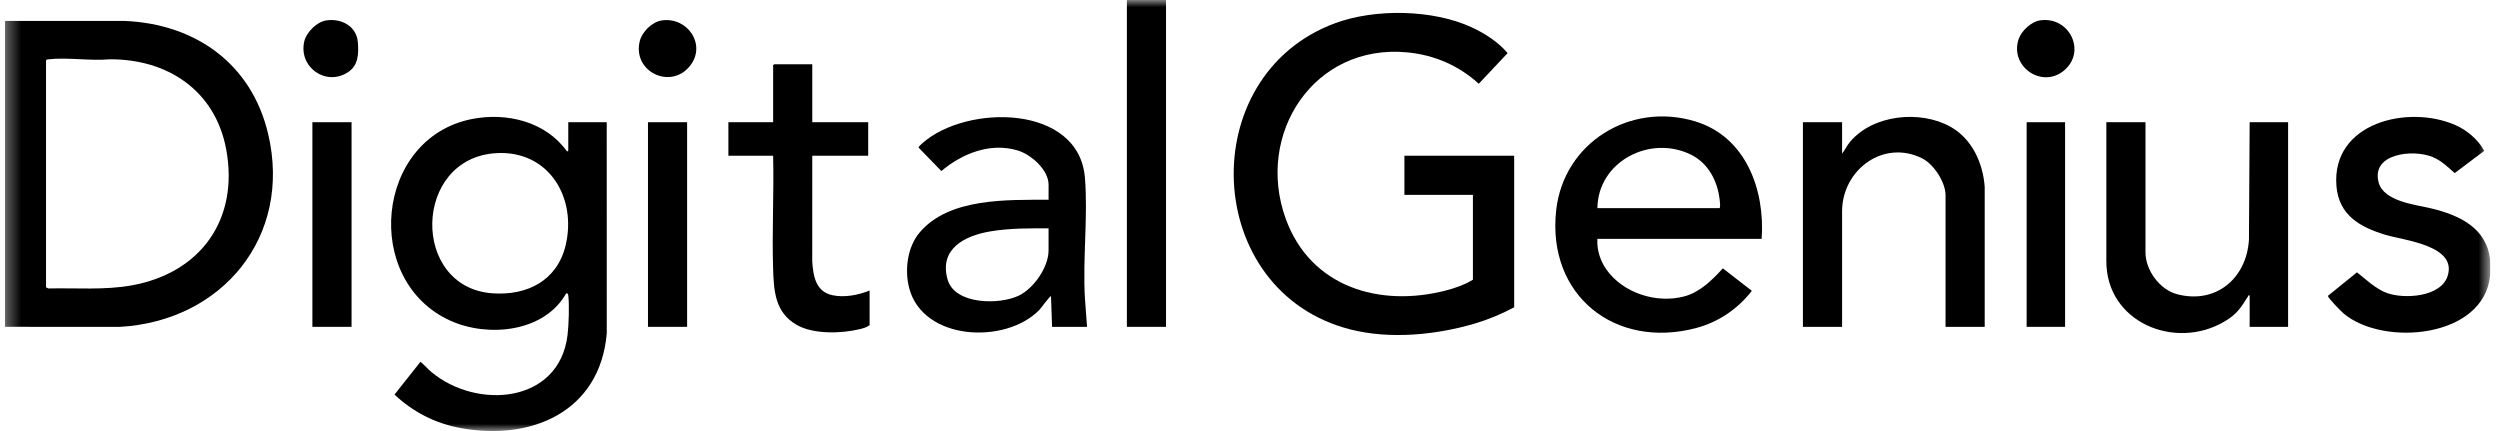 <svg width="174" height="30" viewBox="0 0 174 30" fill="none" xmlns="http://www.w3.org/2000/svg">
<g clip-path="url(#clip0_1620_2092)">
<mask id="mask0_1620_2092" style="mask-type:luminance" maskUnits="userSpaceOnUse" x="0" y="0" width="174" height="30">
<path d="M173.333 0H0.333V30H173.333V0Z" fill="white"/>
</mask>
<g mask="url(#mask0_1620_2092)">
<path d="M0.333 22.748V1.458L8.68 1.456C13.614 1.67 17.51 4.435 18.663 9.322C20.346 16.455 15.478 22.348 8.34 22.75L0.333 22.747V22.748ZM3.204 4.205V20.002L3.372 20.077C5.299 20.031 7.245 20.204 9.149 19.865C13.97 19.005 16.649 15.264 15.743 10.392C14.985 6.309 11.664 4.092 7.61 4.129C6.274 4.25 4.675 3.976 3.372 4.129C3.301 4.137 3.247 4.135 3.204 4.205Z" fill="black"/>
<path d="M173.314 19.151C172.91 23.534 165.885 24.148 163.121 21.823C162.96 21.687 161.996 20.716 162.026 20.588L164.045 18.954C164.689 19.459 165.364 20.124 166.151 20.401C167.363 20.828 169.872 20.67 170.349 19.226C171.056 17.086 167.334 16.737 166.027 16.344C164.263 15.815 162.779 14.977 162.616 12.947C162.26 8.547 167.591 7.254 170.899 8.707C171.703 9.061 172.492 9.726 172.904 10.499L170.848 12.047C170.354 11.616 169.932 11.185 169.309 10.927C167.965 10.371 165.023 10.665 165.55 12.689C165.9 14.029 168.129 14.243 169.228 14.508C171.173 14.976 173.106 15.872 173.314 18.13C173.339 18.397 173.339 18.882 173.314 19.15V19.151Z" fill="black"/>
<path d="M81.155 0H78.431V22.748H81.155V0Z" fill="black"/>
<path d="M102.516 13.561H97.747V10.839H105.387V21.387C104.489 21.867 103.554 22.255 102.574 22.54C99.888 23.322 96.724 23.623 93.99 22.929C83.651 20.304 83.055 5.265 92.918 1.617C95.704 0.586 99.727 0.651 102.435 1.903C103.334 2.318 104.297 2.937 104.929 3.697L102.922 5.83C101.539 4.566 99.839 3.829 97.965 3.646C91.45 3.011 87.349 9.328 89.487 15.226C91.208 19.974 96.009 21.416 100.638 20.217C101.281 20.05 101.95 19.815 102.515 19.467V13.562L102.516 13.561Z" fill="black"/>
<path d="M39.552 8.506H42.228L42.23 23.212C41.757 28.663 36.97 30.72 32.001 29.781C30.256 29.451 28.75 28.668 27.457 27.463L29.265 25.18C29.537 25.4 29.773 25.684 30.041 25.906C33.198 28.527 38.931 28.093 39.503 23.307C39.584 22.625 39.633 21.241 39.554 20.583C39.543 20.484 39.532 20.402 39.407 20.416C37.887 23.128 33.97 23.506 31.345 22.32C25.198 19.542 26.105 9.622 32.836 8.286C35.261 7.805 37.97 8.457 39.455 10.525C39.482 10.572 39.552 10.481 39.552 10.475V8.507L39.552 8.506ZM34.53 10.659C28.72 11.005 28.578 20.008 34.273 20.414C36.682 20.586 38.772 19.539 39.364 17.091C40.17 13.757 38.193 10.441 34.53 10.659Z" fill="black"/>
<path d="M122.612 16.623H111.178C111.133 17.392 111.375 18.155 111.819 18.778C112.977 20.401 115.294 21.138 117.211 20.633C118.318 20.342 119.164 19.494 119.911 18.677L121.928 20.241C120.954 21.502 119.599 22.422 118.048 22.831C112.385 24.328 107.668 20.538 108.307 14.655C108.819 9.933 113.465 7.081 117.978 8.445C121.514 9.513 122.851 13.211 122.612 16.623ZM111.178 14.485H119.668C119.761 14.485 119.703 14.025 119.692 13.927C119.548 12.616 118.911 11.368 117.697 10.767C114.849 9.358 111.222 11.237 111.178 14.485V14.485Z" fill="black"/>
<path d="M75.656 22.748H73.224L73.15 20.609C73.057 20.611 72.482 21.42 72.349 21.558C70.001 23.993 64.214 23.731 63.273 20.026C62.955 18.774 63.153 17.192 64.003 16.186C66.051 13.757 70.089 13.914 72.981 13.902V12.856C72.981 11.821 71.768 10.757 70.841 10.474C68.939 9.895 66.965 10.681 65.519 11.905L63.934 10.273C63.923 10.206 64.141 10.018 64.2 9.966C67.268 7.243 75.09 7.241 75.511 12.371C75.731 15.052 75.349 18.022 75.51 20.733L75.657 22.748L75.656 22.748ZM72.981 15.894C71.631 15.889 70.266 15.879 68.933 16.104C67.143 16.406 65.356 17.307 65.948 19.443C66.44 21.219 69.577 21.228 70.921 20.569C71.959 20.06 72.98 18.595 72.98 17.425V15.894L72.981 15.894Z" fill="black"/>
<path d="M138.134 22.748H135.41V13.585C135.41 12.686 134.591 11.428 133.788 11.025C131.106 9.679 128.249 11.796 128.209 14.655V22.748H125.483V8.506H128.209V10.693C128.417 10.427 128.543 10.133 128.768 9.867C130.364 7.973 133.644 7.645 135.752 8.821C137.246 9.655 138.016 11.339 138.135 13.003V22.748H138.134Z" fill="black"/>
<path d="M149.326 8.506V17.571C149.326 18.811 150.321 20.161 151.526 20.477C154.23 21.187 156.357 19.375 156.527 16.696L156.576 8.506H159.252V22.748H156.576V20.561C156.462 20.537 156.497 20.575 156.467 20.623C155.94 21.443 155.705 21.856 154.82 22.379C151.383 24.41 146.577 22.433 146.602 18.154V8.506H149.326Z" fill="black"/>
<path d="M56.534 4.472V8.506H60.427V10.839H56.534L56.532 18.205C56.599 19.22 56.78 20.303 57.935 20.546C58.784 20.725 59.732 20.54 60.525 20.22V22.627C60.336 22.783 60.069 22.853 59.835 22.909C58.57 23.218 56.627 23.278 55.468 22.622C53.944 21.759 53.857 20.271 53.808 18.691C53.726 16.079 53.873 13.452 53.81 10.839H50.696V8.506H53.81V4.544L53.883 4.471H56.535L56.534 4.472Z" fill="black"/>
<path d="M24.468 8.506H21.743V22.748H24.468V8.506Z" fill="black"/>
<path d="M47.823 8.506H45.099V22.748H47.823V8.506Z" fill="black"/>
<path d="M143.73 8.506H141.054V22.748H143.73V8.506Z" fill="black"/>
<path d="M46.06 1.422C47.864 1.162 49.172 3.112 48.039 4.565C46.691 6.293 43.994 4.981 44.529 2.858C44.694 2.204 45.385 1.52 46.06 1.423V1.422Z" fill="black"/>
<path d="M141.966 1.421C144.036 1.099 145.257 3.61 143.629 4.93C142.077 6.187 139.831 4.589 140.509 2.689C140.706 2.137 141.378 1.513 141.965 1.422L141.966 1.421Z" fill="black"/>
<path d="M22.703 1.421C23.752 1.258 24.819 1.818 24.907 2.939C24.971 3.741 24.947 4.551 24.22 5.026C22.675 6.038 20.752 4.659 21.181 2.865C21.332 2.235 22.056 1.522 22.703 1.421Z" fill="black"/>
</g>
</g>
<defs>
<clipPath id="clip0_1620_2092">
<rect width="173" height="30" fill="white" transform="translate(0.333)"/>
</clipPath>
</defs>
</svg>
